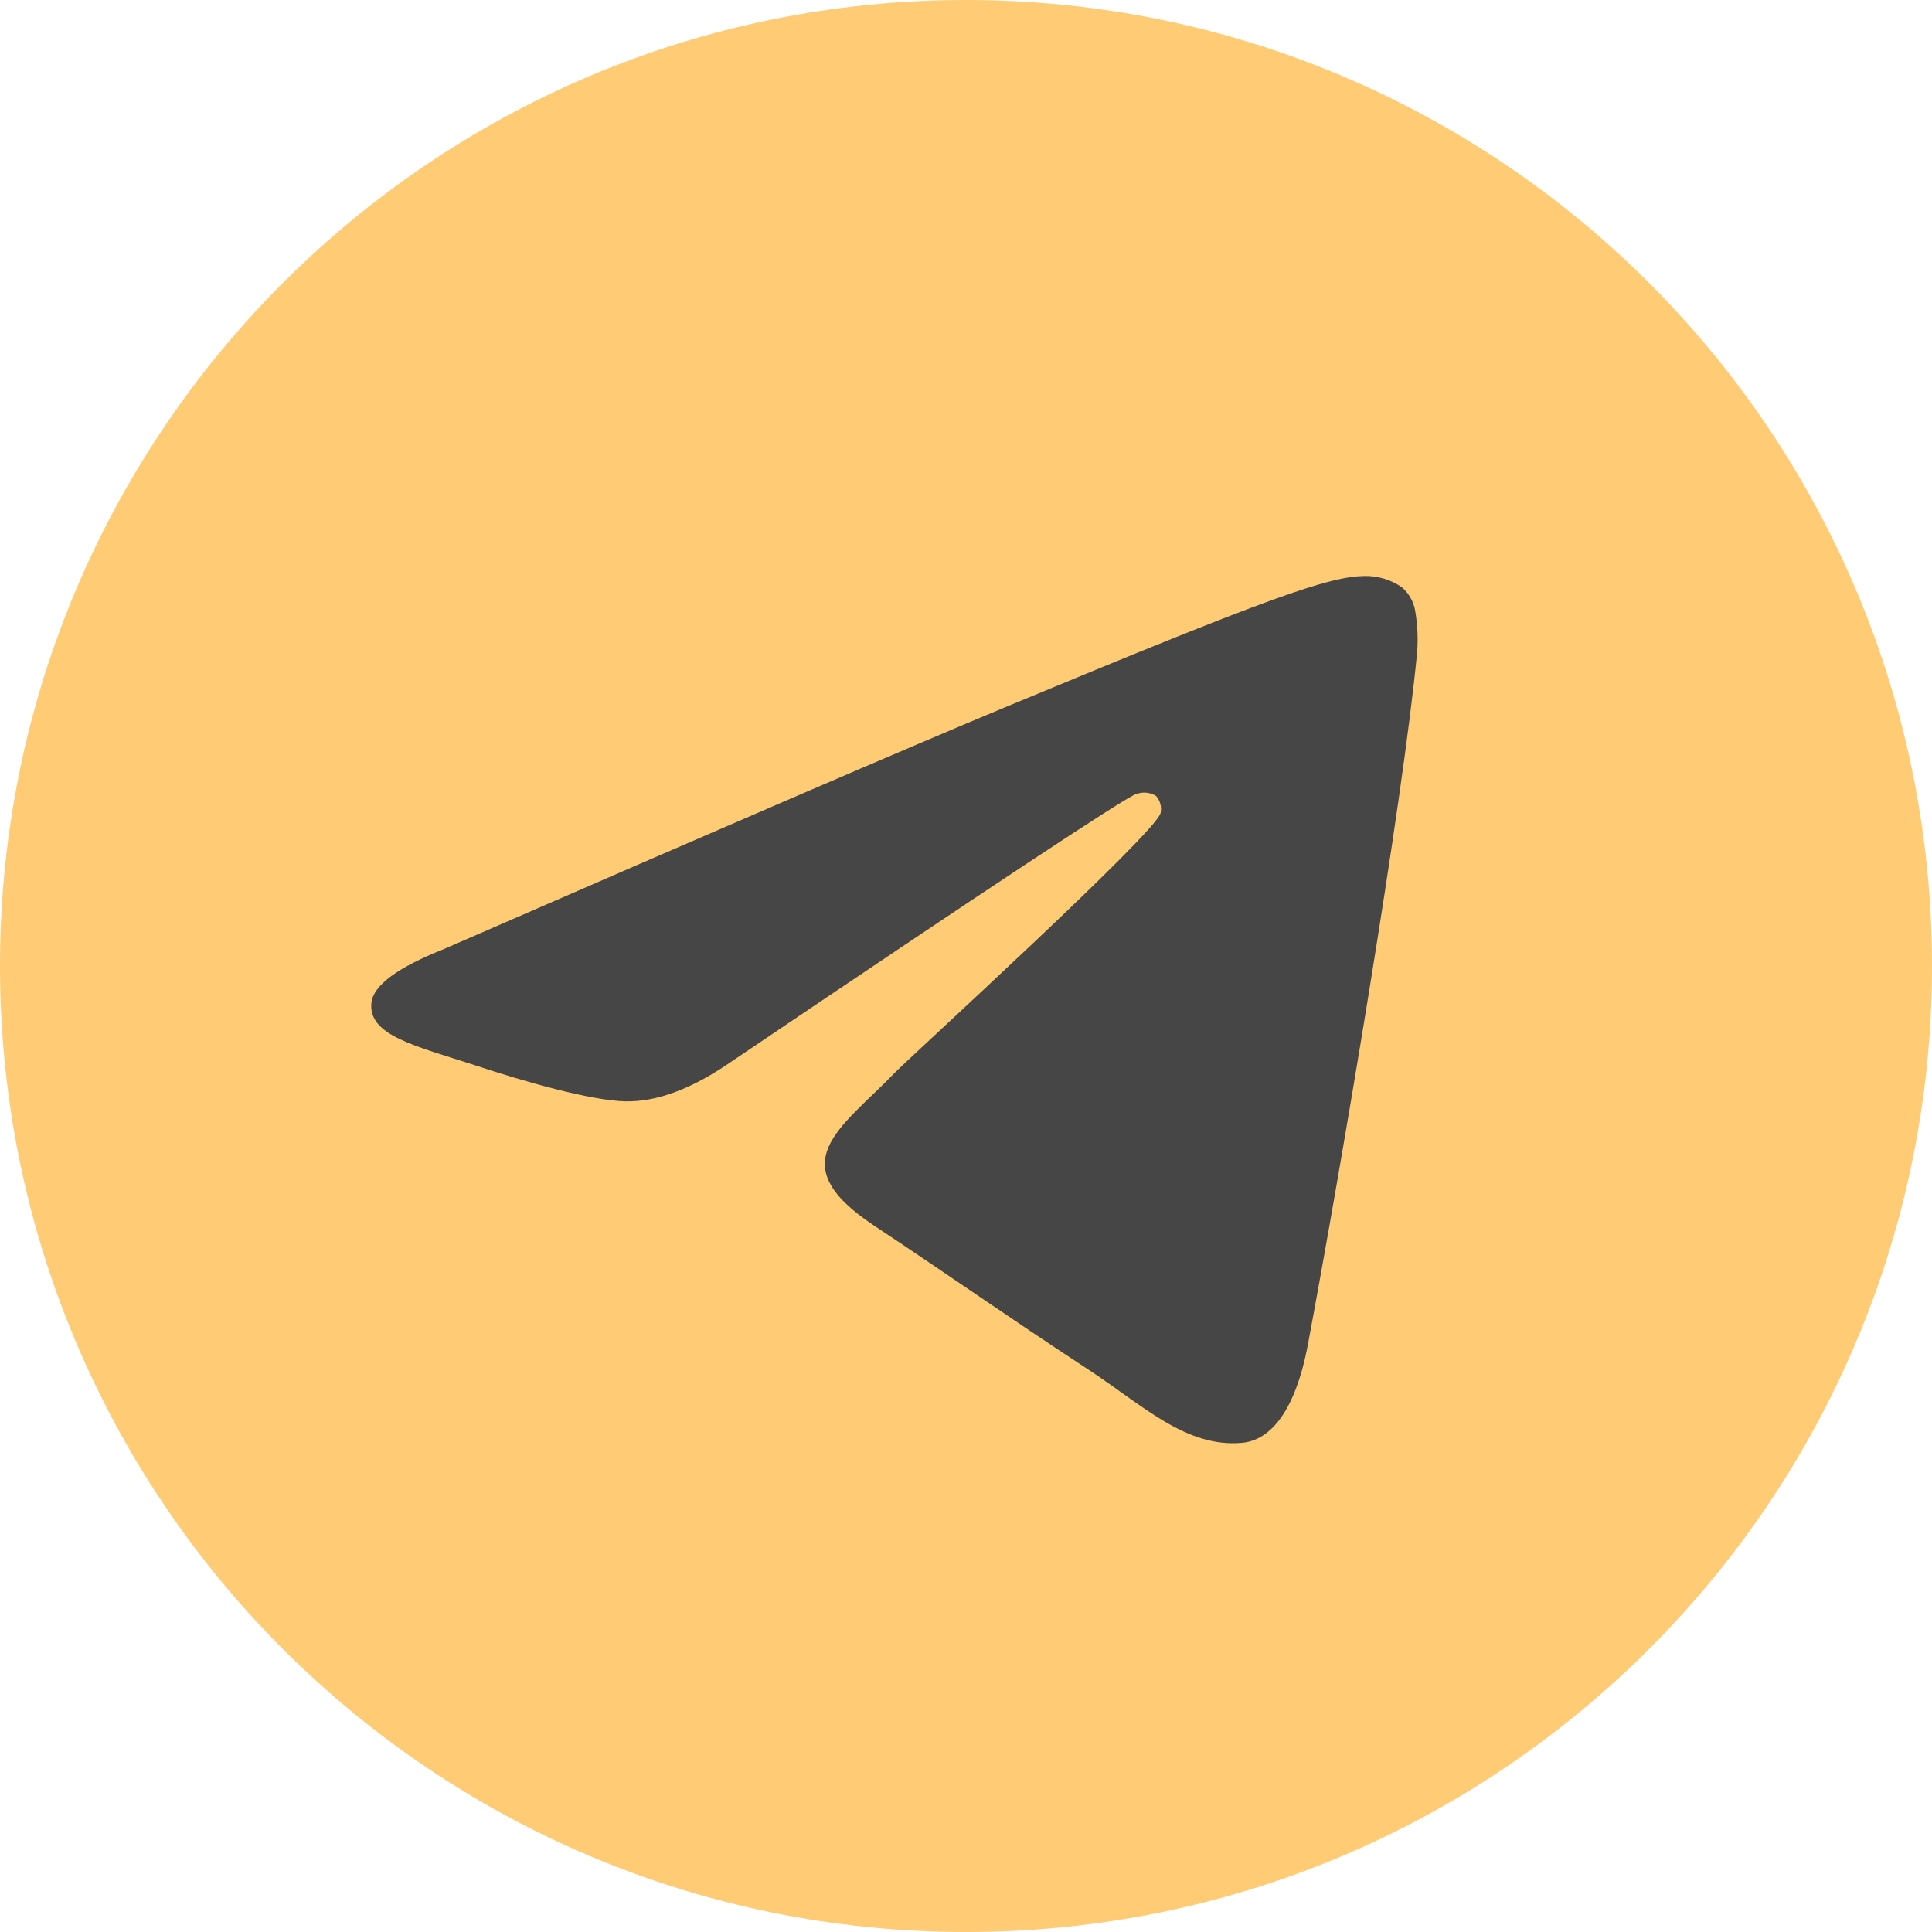 <?xml version="1.0" encoding="UTF-8"?> <svg xmlns="http://www.w3.org/2000/svg" width="40" height="40" viewBox="0 0 40 40" fill="none"><path d="M20 40C31.046 40 40 31.046 40 20C40 8.954 31.046 0 20 0C8.954 0 0 8.954 0 20C0 31.046 8.954 40 20 40Z" fill="#FFCB75"></path><path fill-rule="evenodd" clip-rule="evenodd" d="M9.175 19.656C14.99 17.122 18.868 15.451 20.808 14.644C26.349 12.34 27.506 11.94 28.25 11.925C28.526 11.92 28.797 12.002 29.024 12.158C29.183 12.296 29.285 12.488 29.308 12.698C29.349 12.958 29.36 13.222 29.342 13.485C29.043 16.647 27.742 24.292 27.081 27.825C26.802 29.313 26.252 29.821 25.718 29.872C24.561 29.978 23.671 29.105 22.555 28.37C20.799 27.219 19.807 26.51 18.103 25.379C16.133 24.076 17.411 23.367 18.533 22.203C18.827 21.898 23.928 17.254 24.029 16.833C24.042 16.771 24.04 16.707 24.024 16.646C24.008 16.584 23.978 16.527 23.936 16.48C23.874 16.442 23.805 16.418 23.734 16.412C23.662 16.405 23.59 16.415 23.523 16.441C23.348 16.479 20.543 18.333 15.109 22.002C14.313 22.549 13.592 22.816 12.946 22.802C12.233 22.785 10.864 22.398 9.844 22.058C8.596 21.652 7.612 21.438 7.69 20.755C7.736 20.398 8.231 20.032 9.175 19.656Z" fill="#464646"></path></svg> 